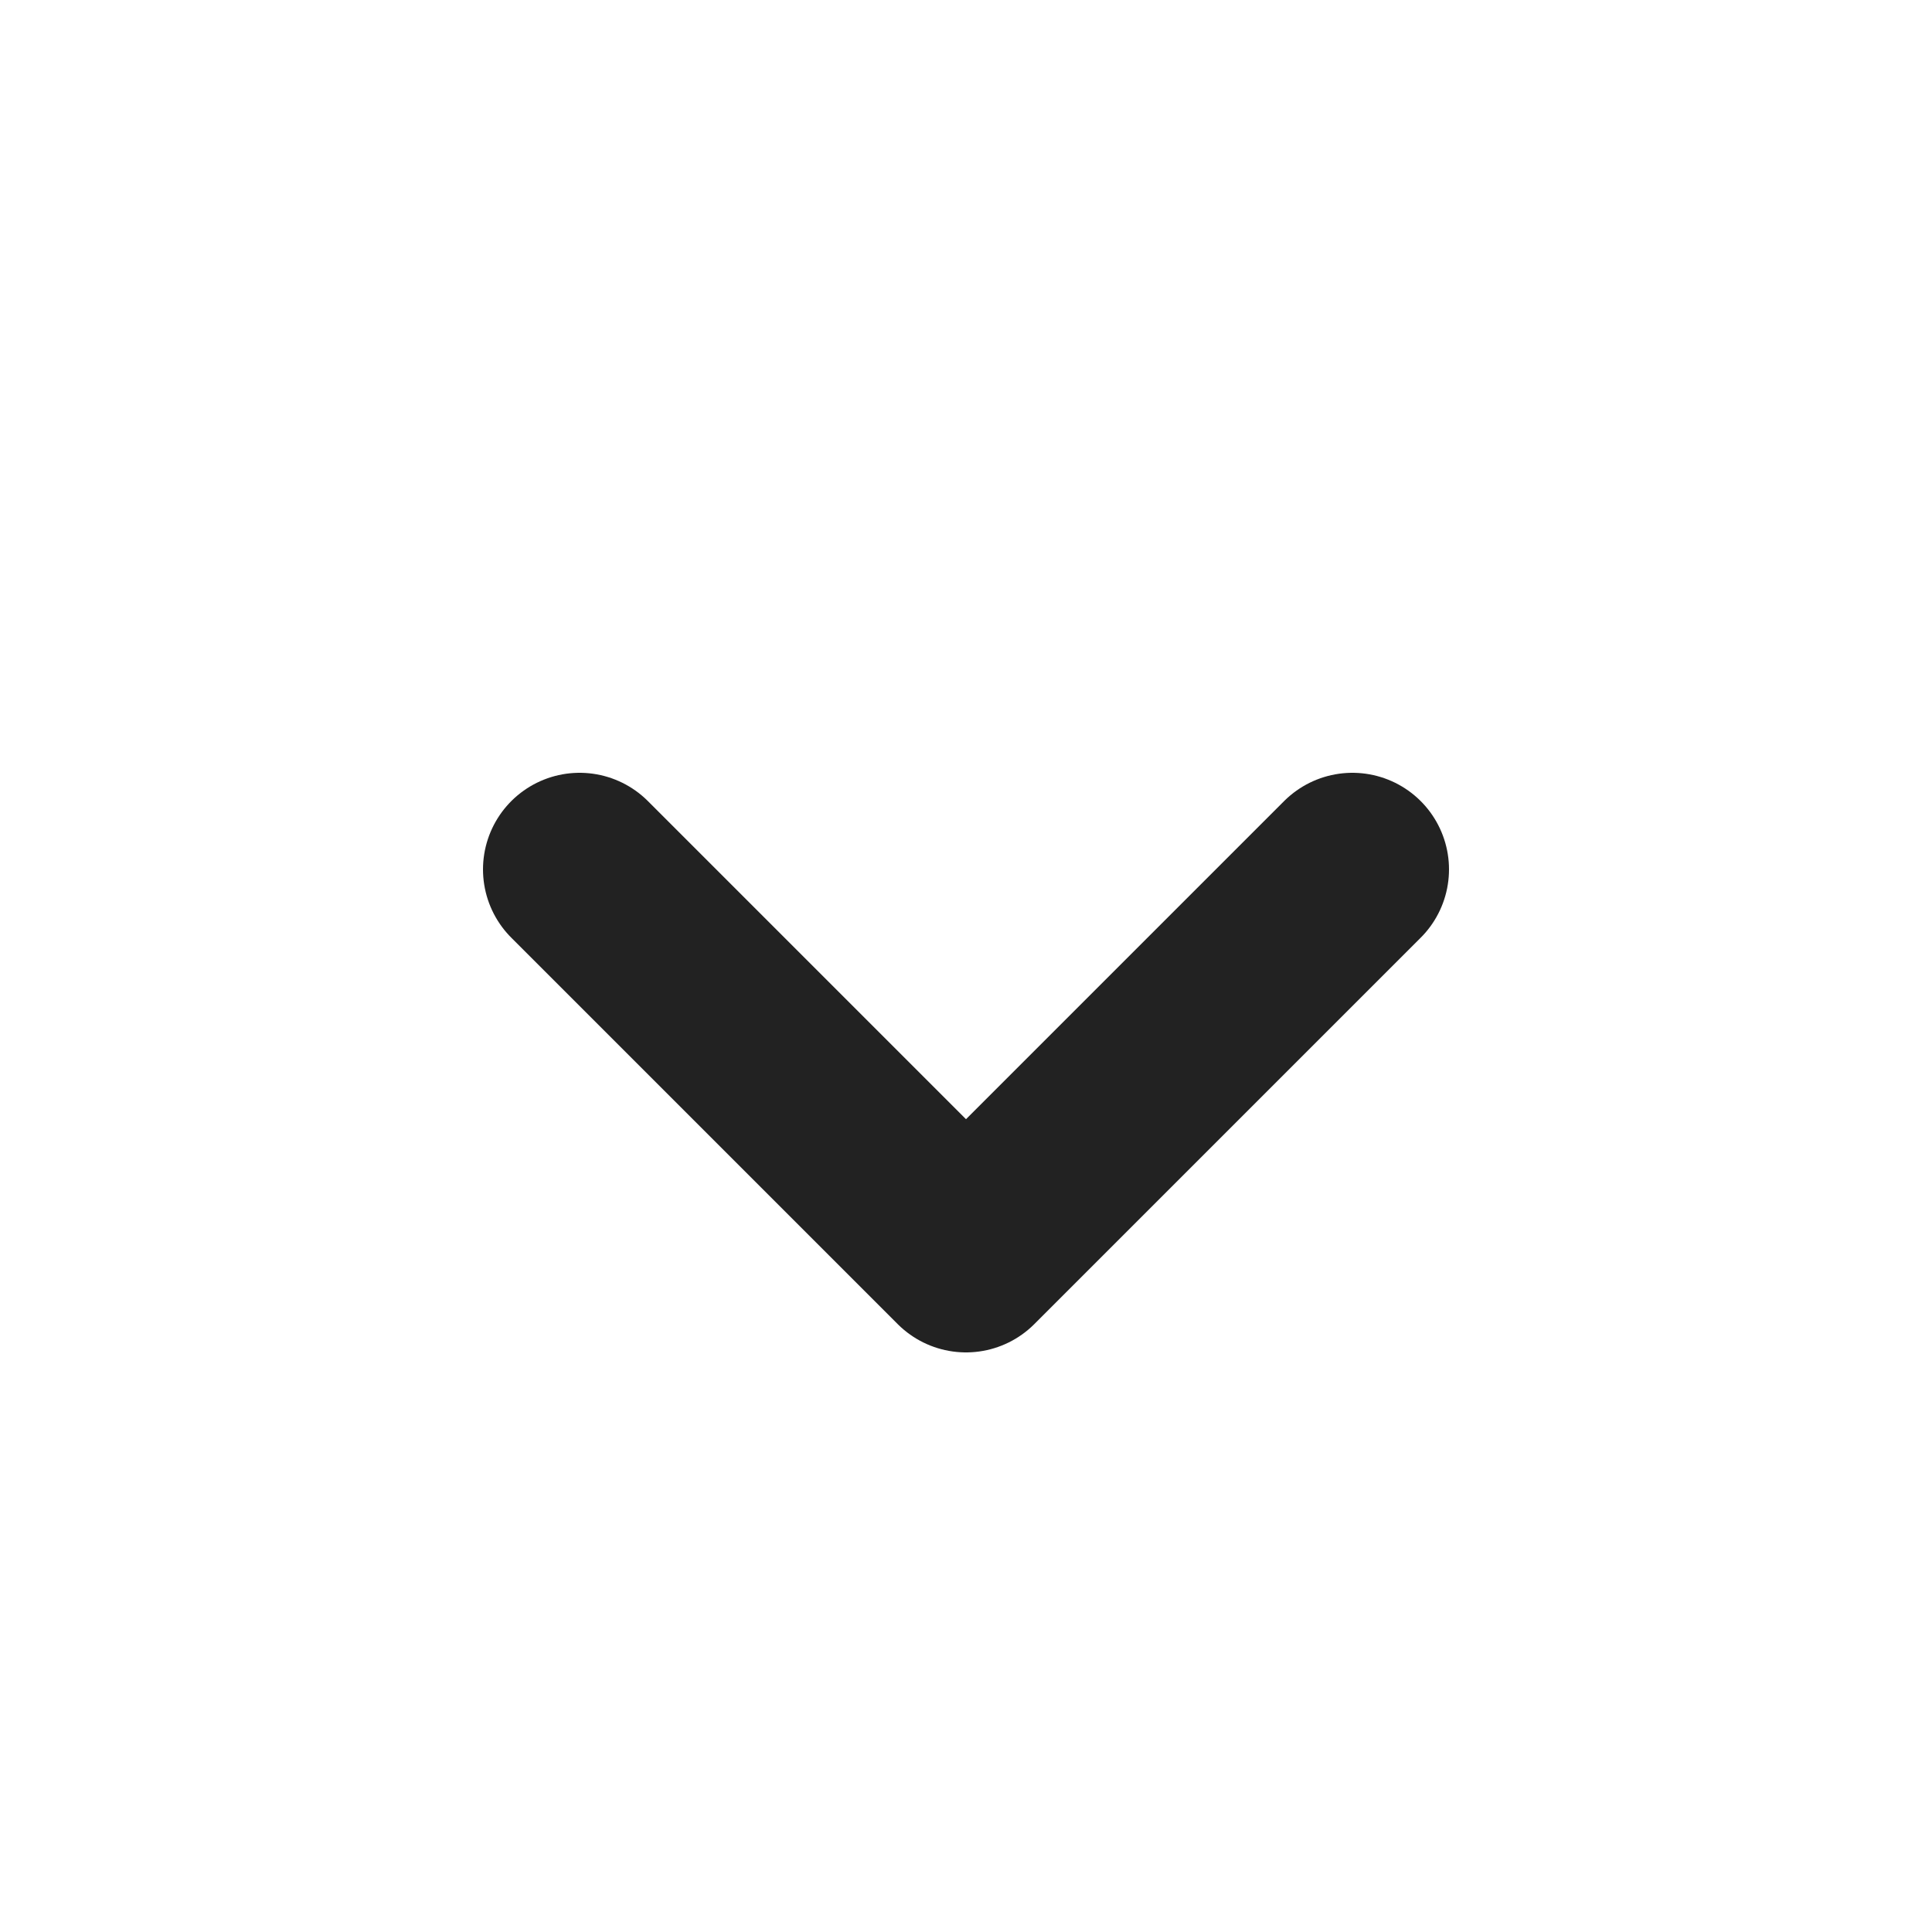 <svg width="20" height="20" viewBox="0 0 20 20" fill="none" xmlns="http://www.w3.org/2000/svg">
<path d="M6 9L10 13L14 9" stroke="#222222" stroke-width="2" stroke-linecap="round" stroke-linejoin="round"/>
</svg>
